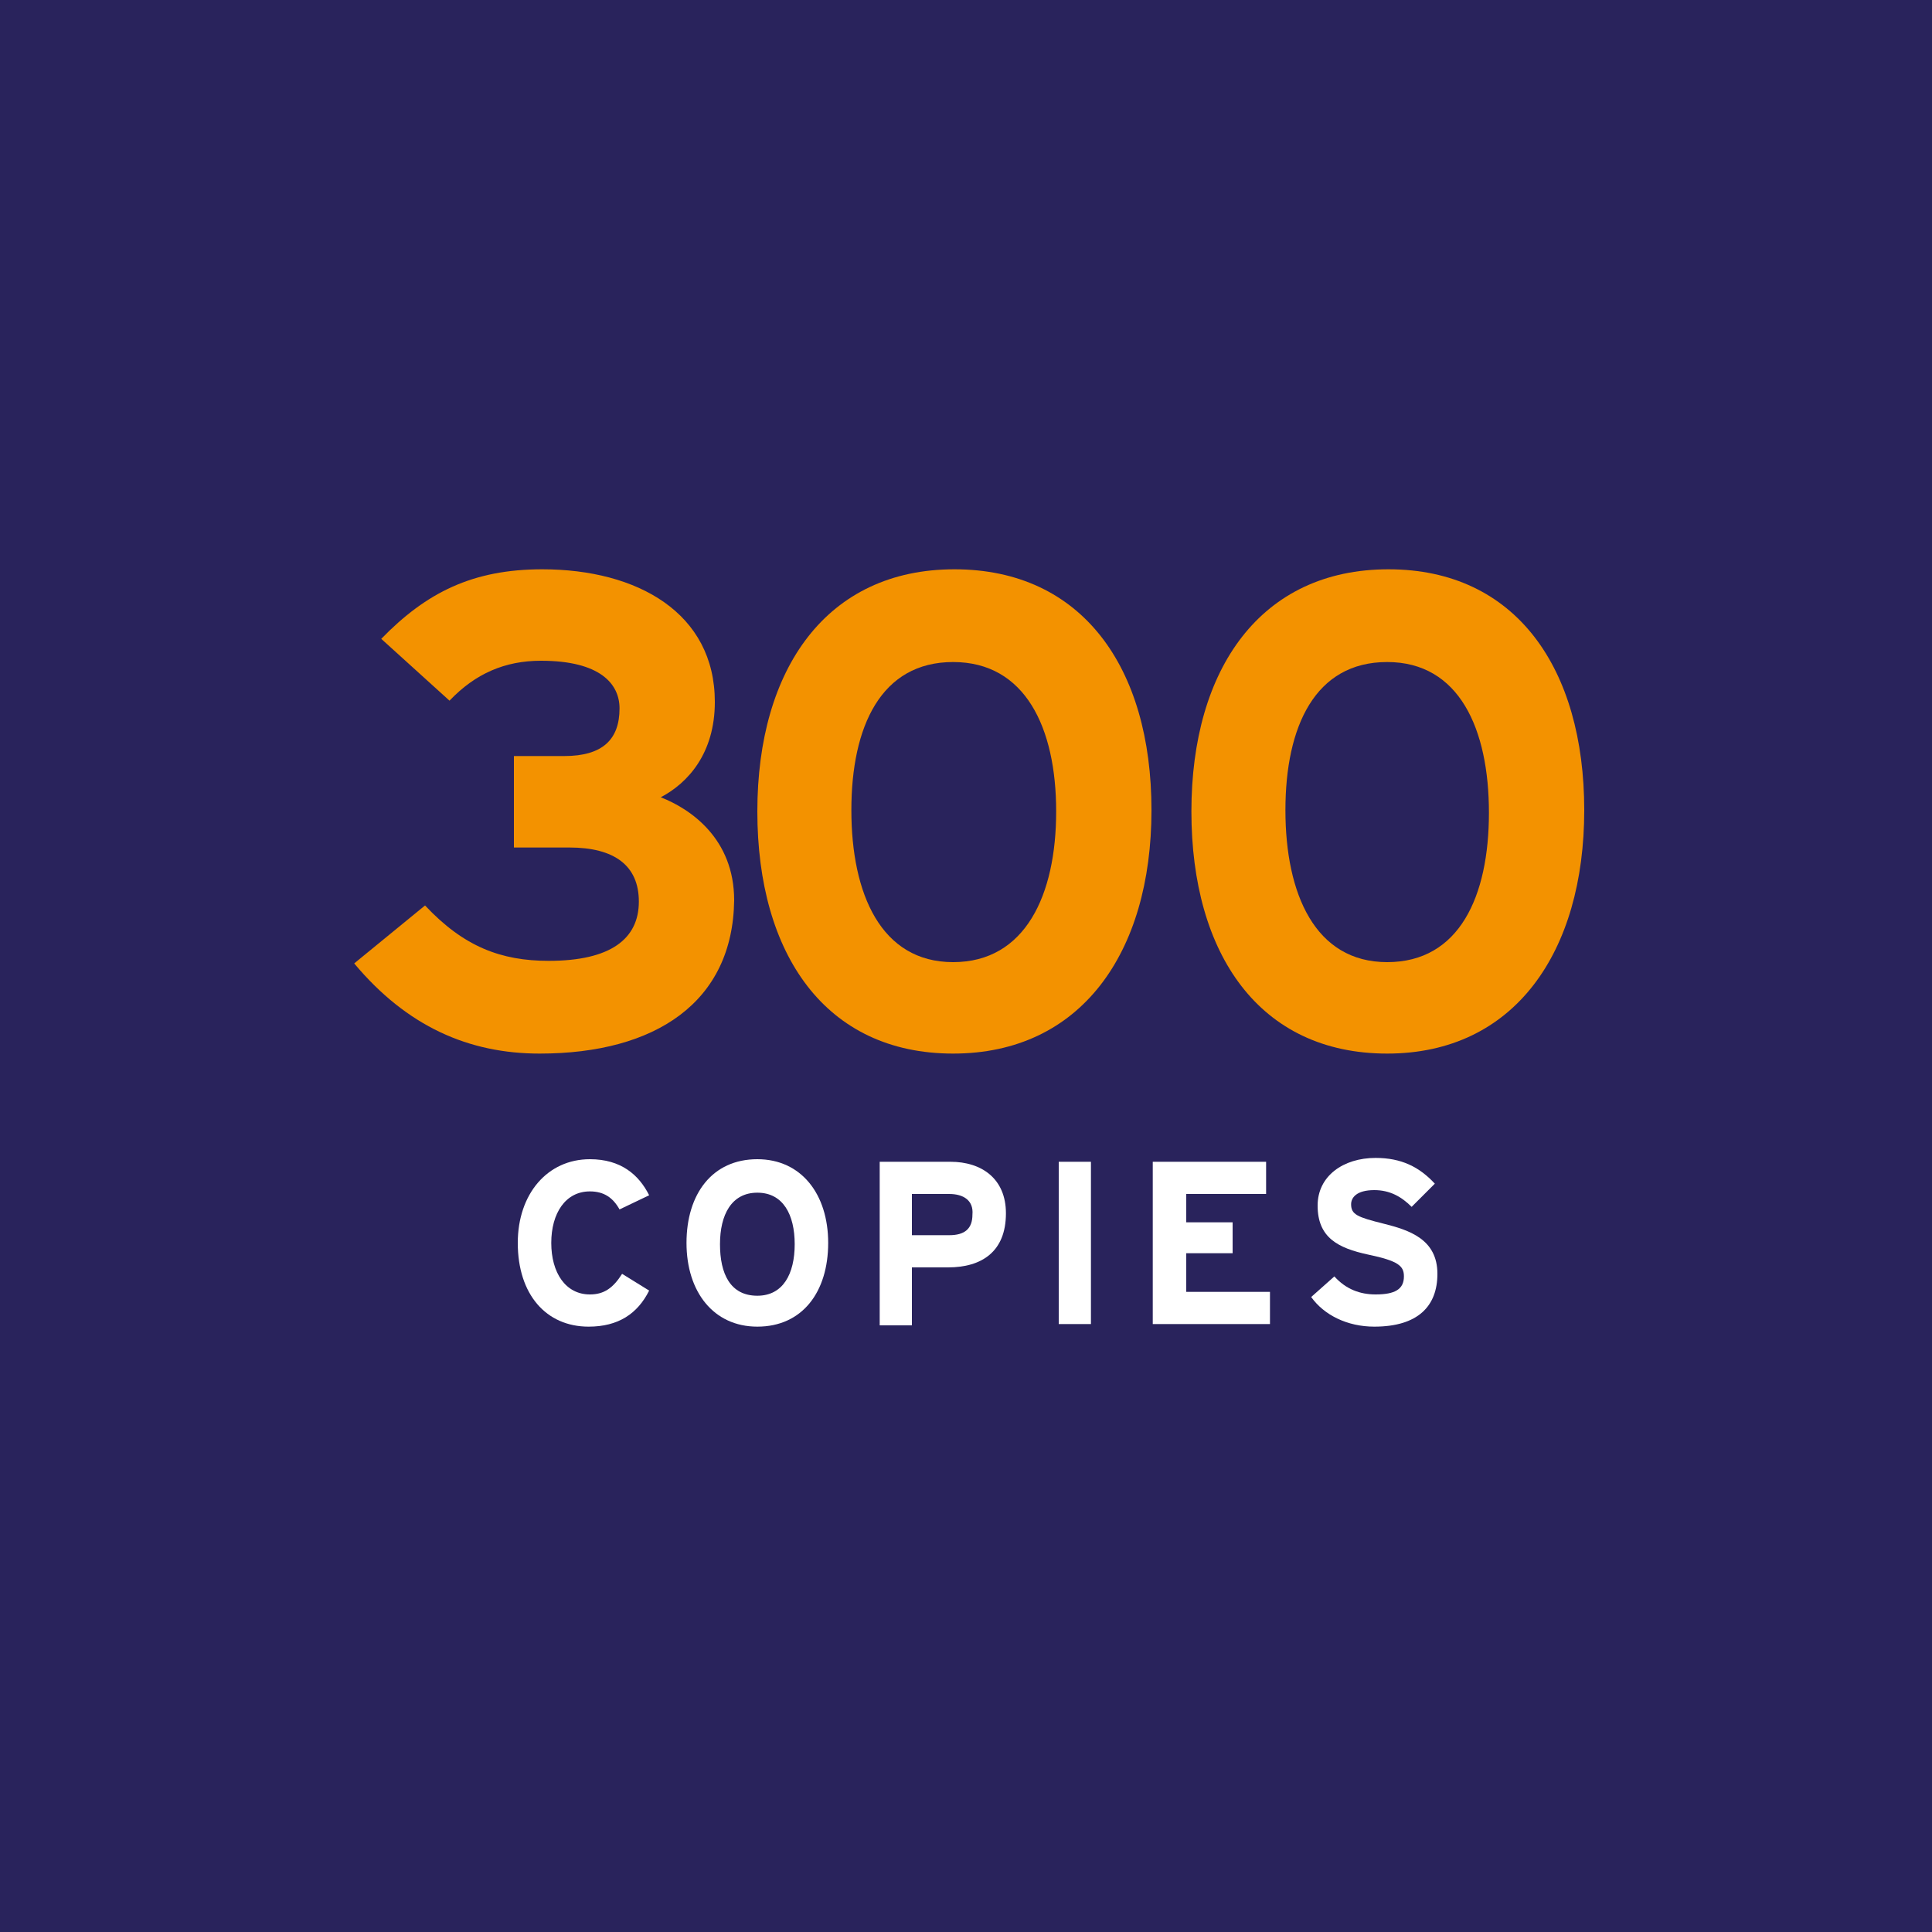 <?xml version="1.0" encoding="utf-8"?>
<!-- Generator: Adobe Illustrator 24.0.3, SVG Export Plug-In . SVG Version: 6.00 Build 0)  -->
<svg version="1.1" id="Layer_1" xmlns="http://www.w3.org/2000/svg" xmlns:xlink="http://www.w3.org/1999/xlink" x="0px" y="0px"
	 viewBox="0 0 150 150" style="enable-background:new 0 0 150 150;" xml:space="preserve">
<style type="text/css">
	.st0{fill:#29235C;}
	.st1{fill:#F39200;}
	.st2{fill:#FFFFFF;}
</style>
<rect class="st0" width="150" height="150"/>
<g>
	<path class="st1" d="M41.9,81.8c-5.5,0-10.3-2.1-14.4-7l5.5-4.5c3,3.2,5.9,4.3,9.6,4.3c4.8,0,7-1.7,7-4.6c0-2.8-1.9-4.2-5.4-4.2
		h-4.3v-7.1h3.9c3,0,4.3-1.3,4.3-3.7c0-1.9-1.5-3.7-6.1-3.7c-2.8,0-5.1,1-7.1,3.1l-5.3-4.8c3.5-3.6,7.1-5.4,12.5-5.4
		c7.4,0,13.4,3.4,13.4,10.3c0,4-2.1,6.3-4.2,7.4c2.3,0.9,5.7,3.2,5.7,8C56.9,77.8,50.9,81.8,41.9,81.8z"/>
	<path class="st1" d="M74,81.8c-9.9,0-15.2-7.7-15.2-18.8s5.4-18.8,15.3-18.8s15.3,7.6,15.3,18.7S83.9,81.8,74,81.8z M74,51.4
		c-5.6,0-7.9,5-7.9,11.5s2.3,11.8,7.9,11.8S82,69.5,82,63S79.6,51.4,74,51.4z"/>
	<path class="st1" d="M107.7,81.8c-9.9,0-15.2-7.7-15.2-18.8s5.4-18.8,15.3-18.8S123,51.9,123,62.9S117.6,81.8,107.7,81.8z
		 M107.7,51.4c-5.6,0-7.9,5-7.9,11.5s2.3,11.8,7.9,11.8s7.9-5.1,7.9-11.6S113.3,51.4,107.7,51.4z"/>
	<path class="st2" d="M48.1,93.9c-0.5-0.9-1.2-1.4-2.3-1.4c-1.9,0-3,1.7-3,4c0,2.3,1.1,4,3,4c1.1,0,1.8-0.5,2.5-1.6l2.1,1.3
		c-0.9,1.8-2.4,2.8-4.7,2.8c-3.3,0-5.5-2.5-5.5-6.5c0-3.8,2.3-6.5,5.6-6.5c2.4,0,3.8,1.2,4.6,2.8L48.1,93.9z"/>
	<path class="st2" d="M58.8,103c-3.4,0-5.5-2.7-5.5-6.5s2-6.5,5.5-6.5c3.4,0,5.5,2.7,5.5,6.5S62.3,103,58.8,103z M58.8,92.6
		c-2,0-2.9,1.7-2.9,4s0.8,4,2.9,4c2,0,2.9-1.7,2.9-4S60.8,92.6,58.8,92.6z"/>
	<path class="st2" d="M73.6,98.4h-2.8v4.5h-2.5V90.2h5.5c2.4,0,4.3,1.3,4.3,4C78.1,97.2,76.2,98.4,73.6,98.4z M73.7,92.7h-2.9v3.2
		h2.9c1.2,0,1.8-0.5,1.8-1.6C75.6,93.2,74.8,92.7,73.7,92.7z"/>
	<path class="st2" d="M82.2,102.8V90.2h2.5v12.6H82.2z"/>
	<path class="st2" d="M89.5,102.8V90.2h8.8v2.5h-6.2v2.2h3.6v2.4h-3.6v3h6.5v2.5H89.5z"/>
	<path class="st2" d="M106.7,103c-2.1,0-3.9-0.9-4.9-2.3l1.8-1.6c0.9,1,2,1.4,3.2,1.4c1.5,0,2.2-0.4,2.2-1.4c0-0.8-0.4-1.2-2.8-1.7
		c-2.3-0.5-3.9-1.3-3.9-3.8c0-2.3,2-3.7,4.5-3.7c2,0,3.4,0.7,4.6,2l-1.8,1.8c-0.8-0.8-1.7-1.3-2.9-1.3c-1.4,0-1.8,0.6-1.8,1.1
		c0,0.8,0.5,1,2.5,1.5c2,0.5,4.2,1.2,4.2,3.9C111.6,101.4,110.1,103,106.7,103z"/>
</g>
</svg>
